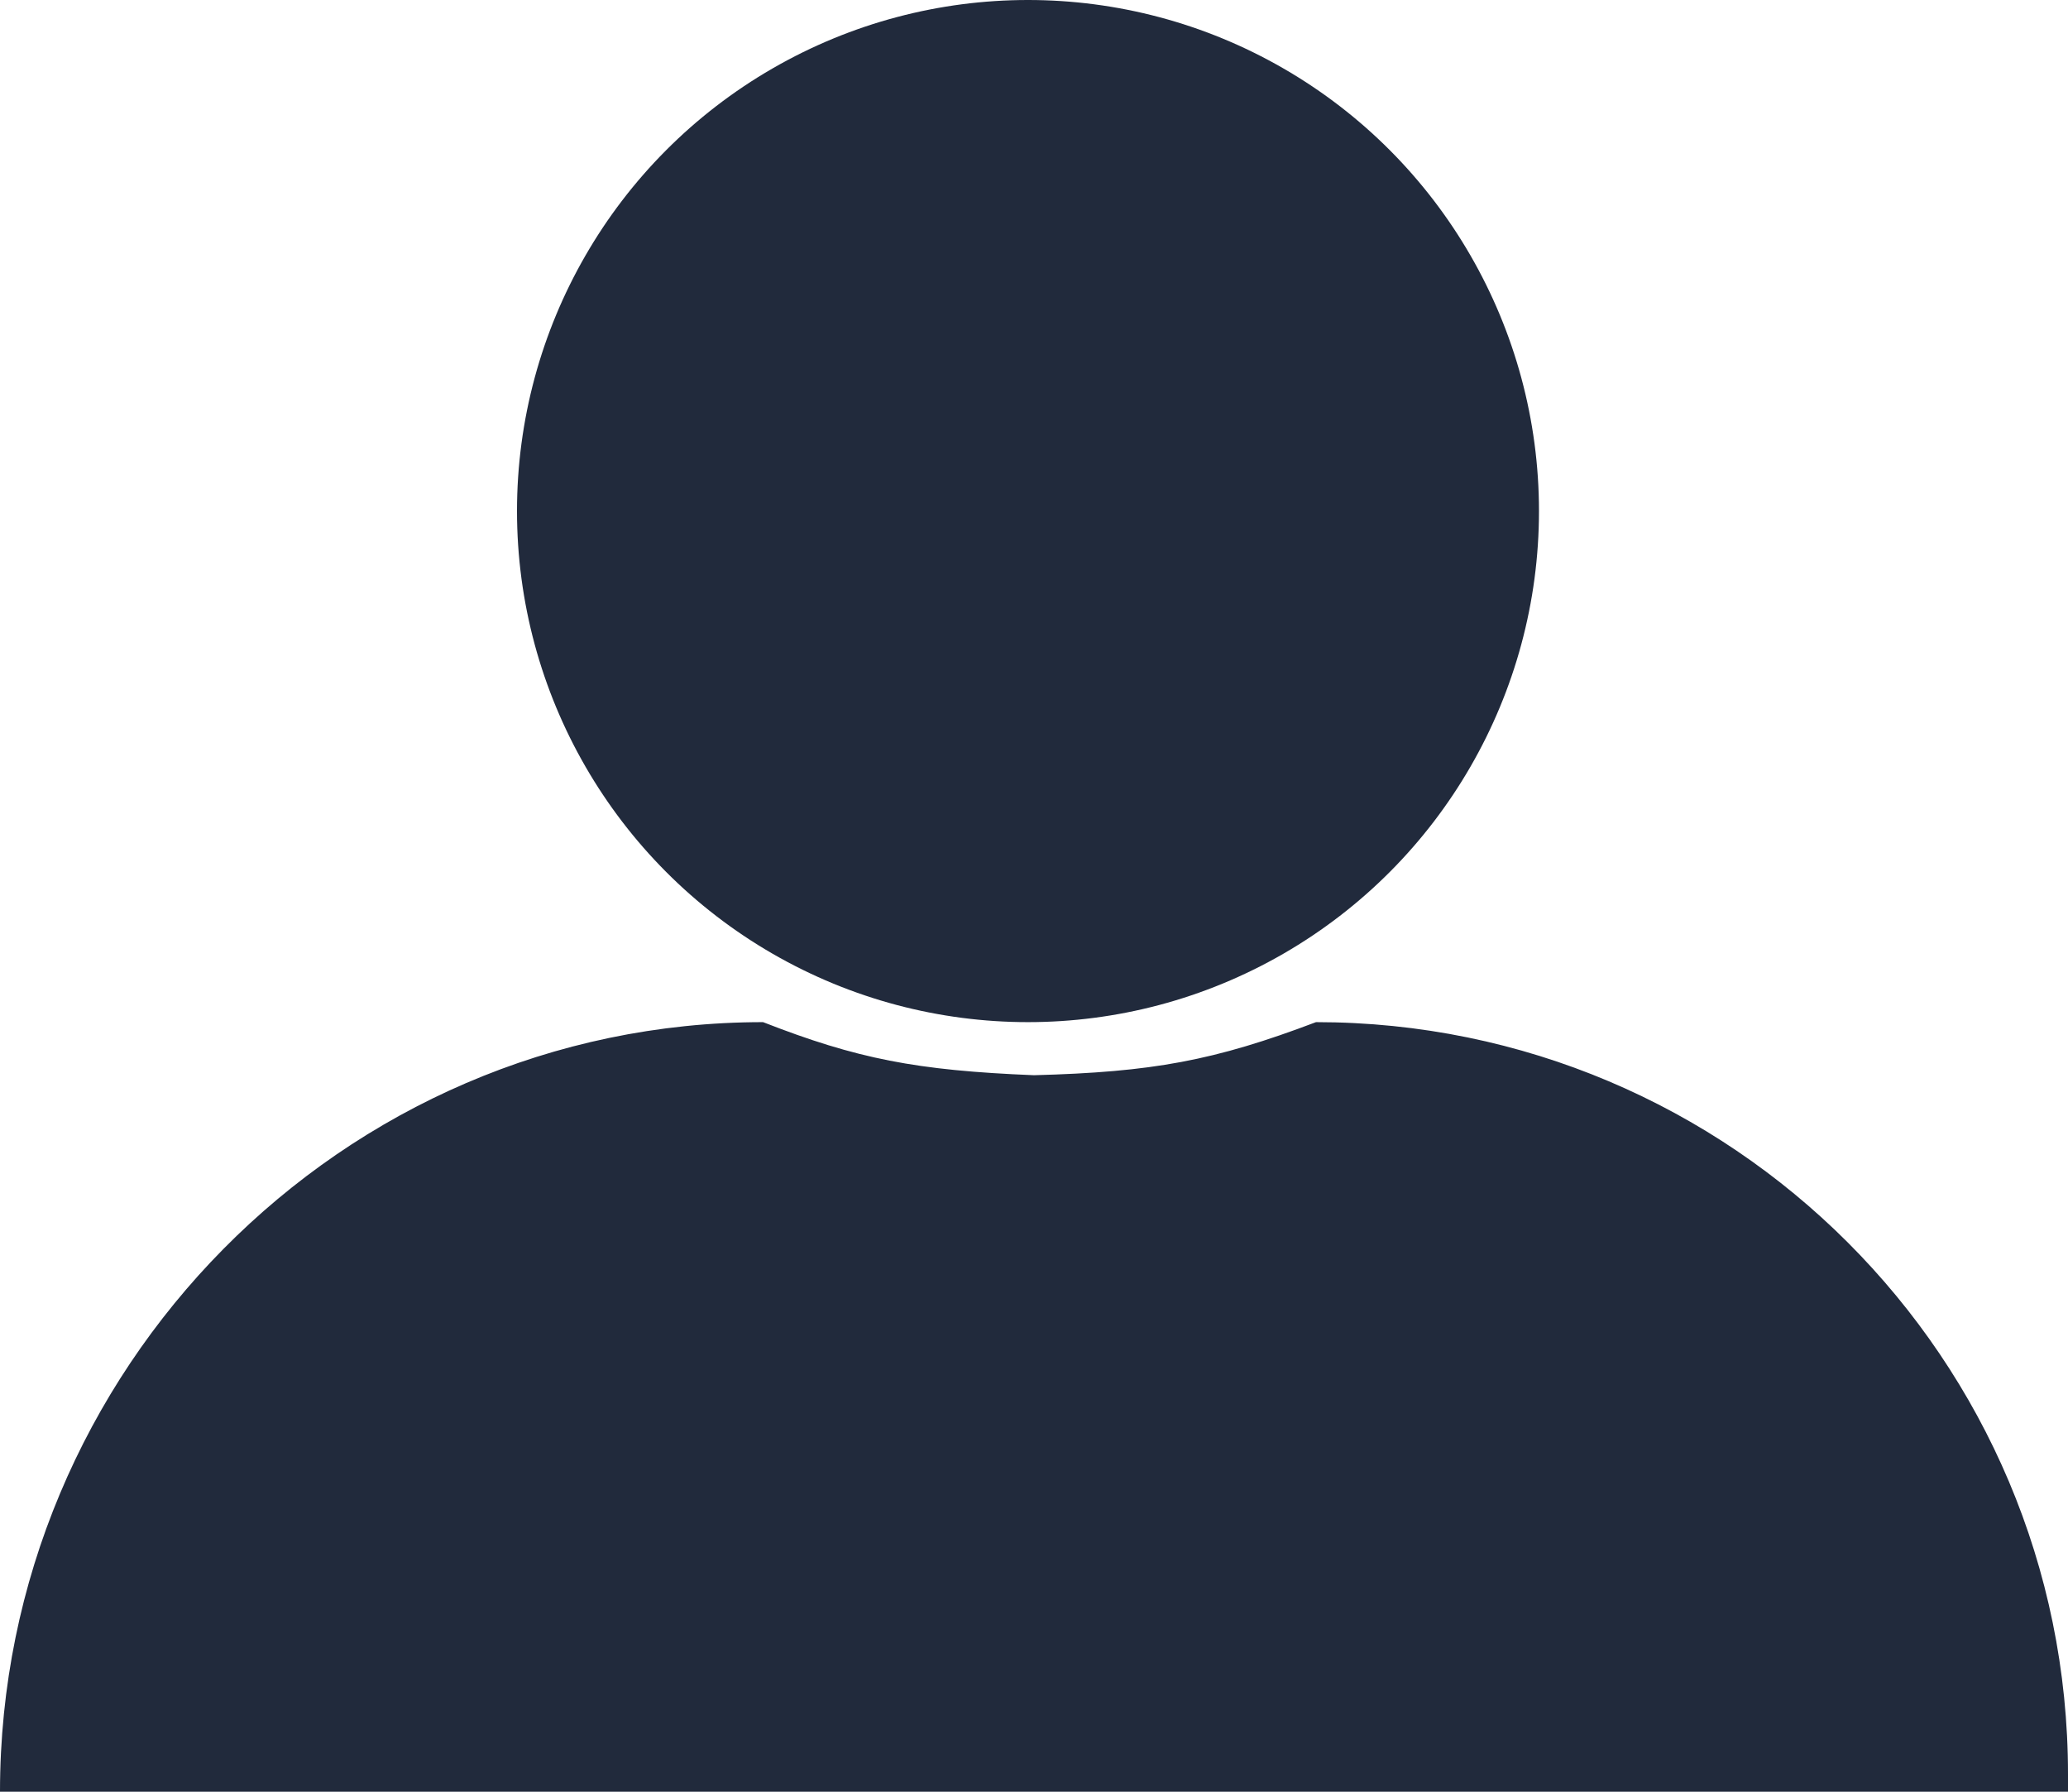 <svg width="172" height="149" viewBox="0 0 172 149" fill="none" xmlns="http://www.w3.org/2000/svg">
<path d="M0 149C0 113.949 28.414 85 63.465 85V85C71.286 88.053 76.211 89.016 86 89.414C95.853 89.153 100.998 88.206 109.455 85V85C143.997 85 172 113.003 172 147.545V149H0V149Z" fill="#212A3C"/>
<circle cx="85.5" cy="42.5" r="42.5" fill="#212A3C"/>
</svg>
